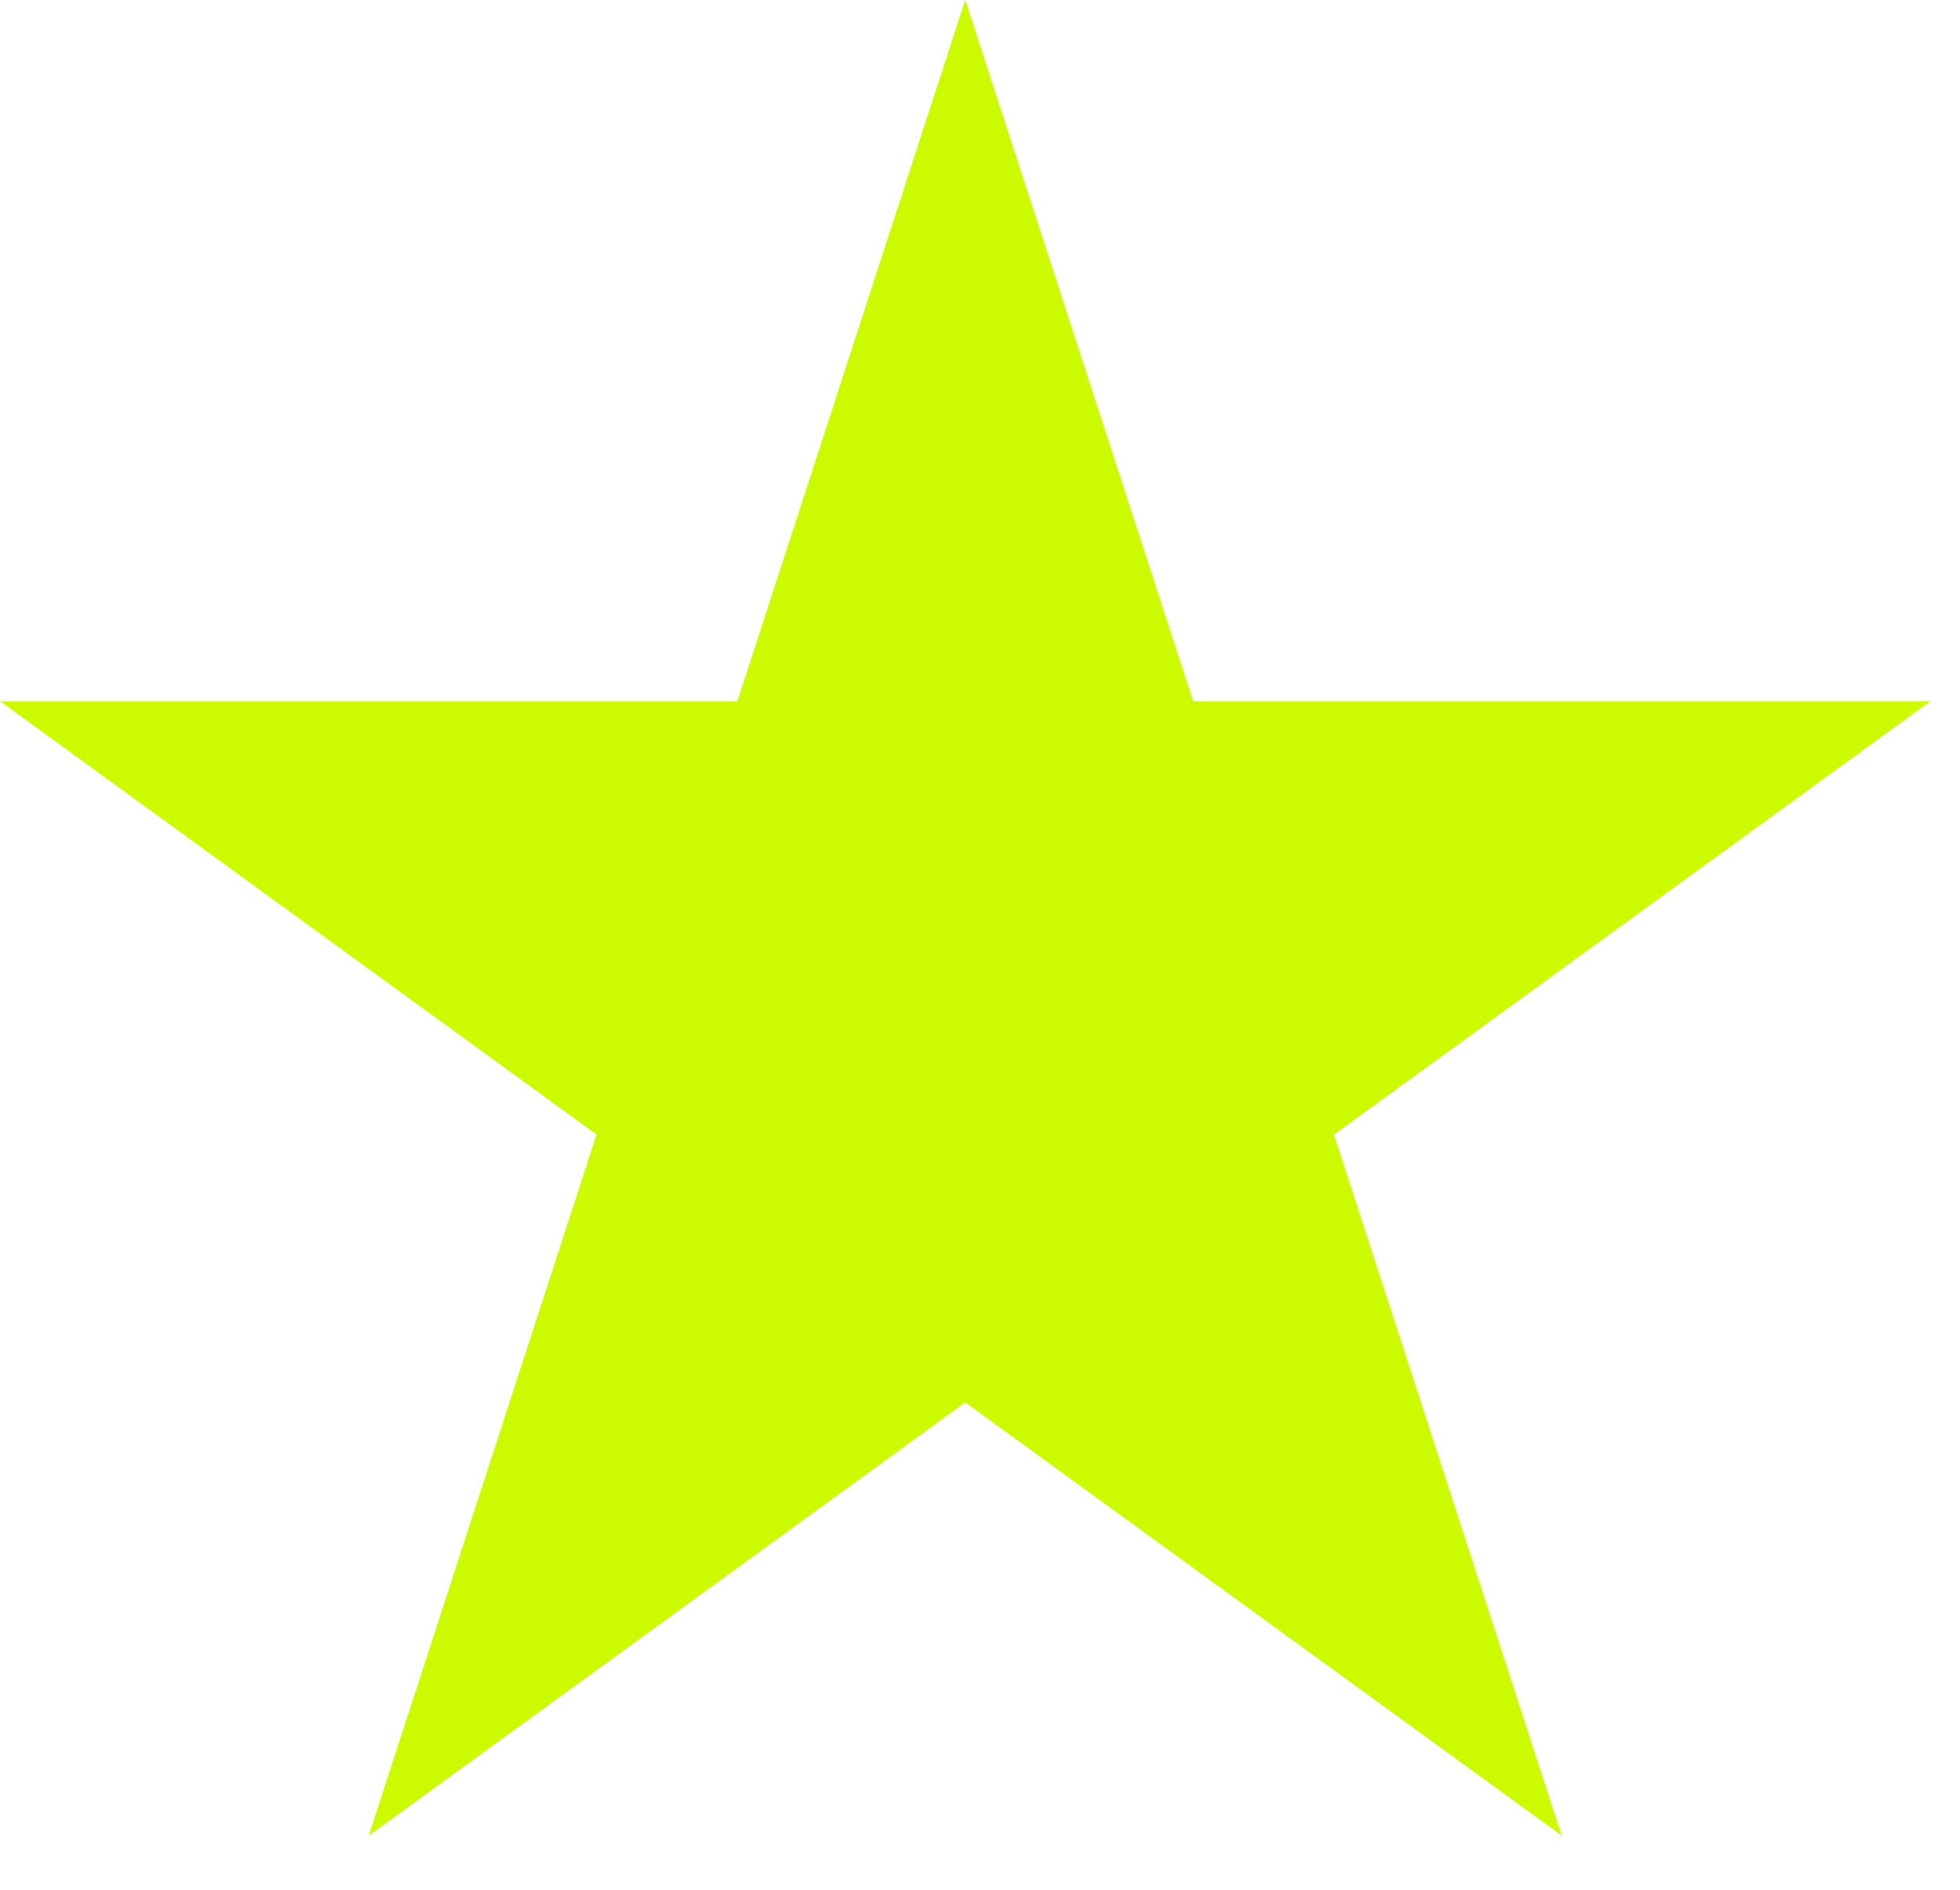 <?xml version="1.0" encoding="UTF-8"?> <svg xmlns="http://www.w3.org/2000/svg" width="28" height="27" viewBox="0 0 28 27" fill="none"><path d="M16.569 10.173L16.681 10.519H26.038L18.762 15.806L18.468 16.019L18.58 16.364L21.359 24.918L14.082 19.632L13.789 19.418L13.495 19.632L6.218 24.918L8.997 16.364L9.11 16.019L8.816 15.806L1.54 10.519H10.897L11.009 10.173L13.789 1.617L16.569 10.173Z" fill="#CCFA00" stroke="#CCFA00"></path></svg> 
